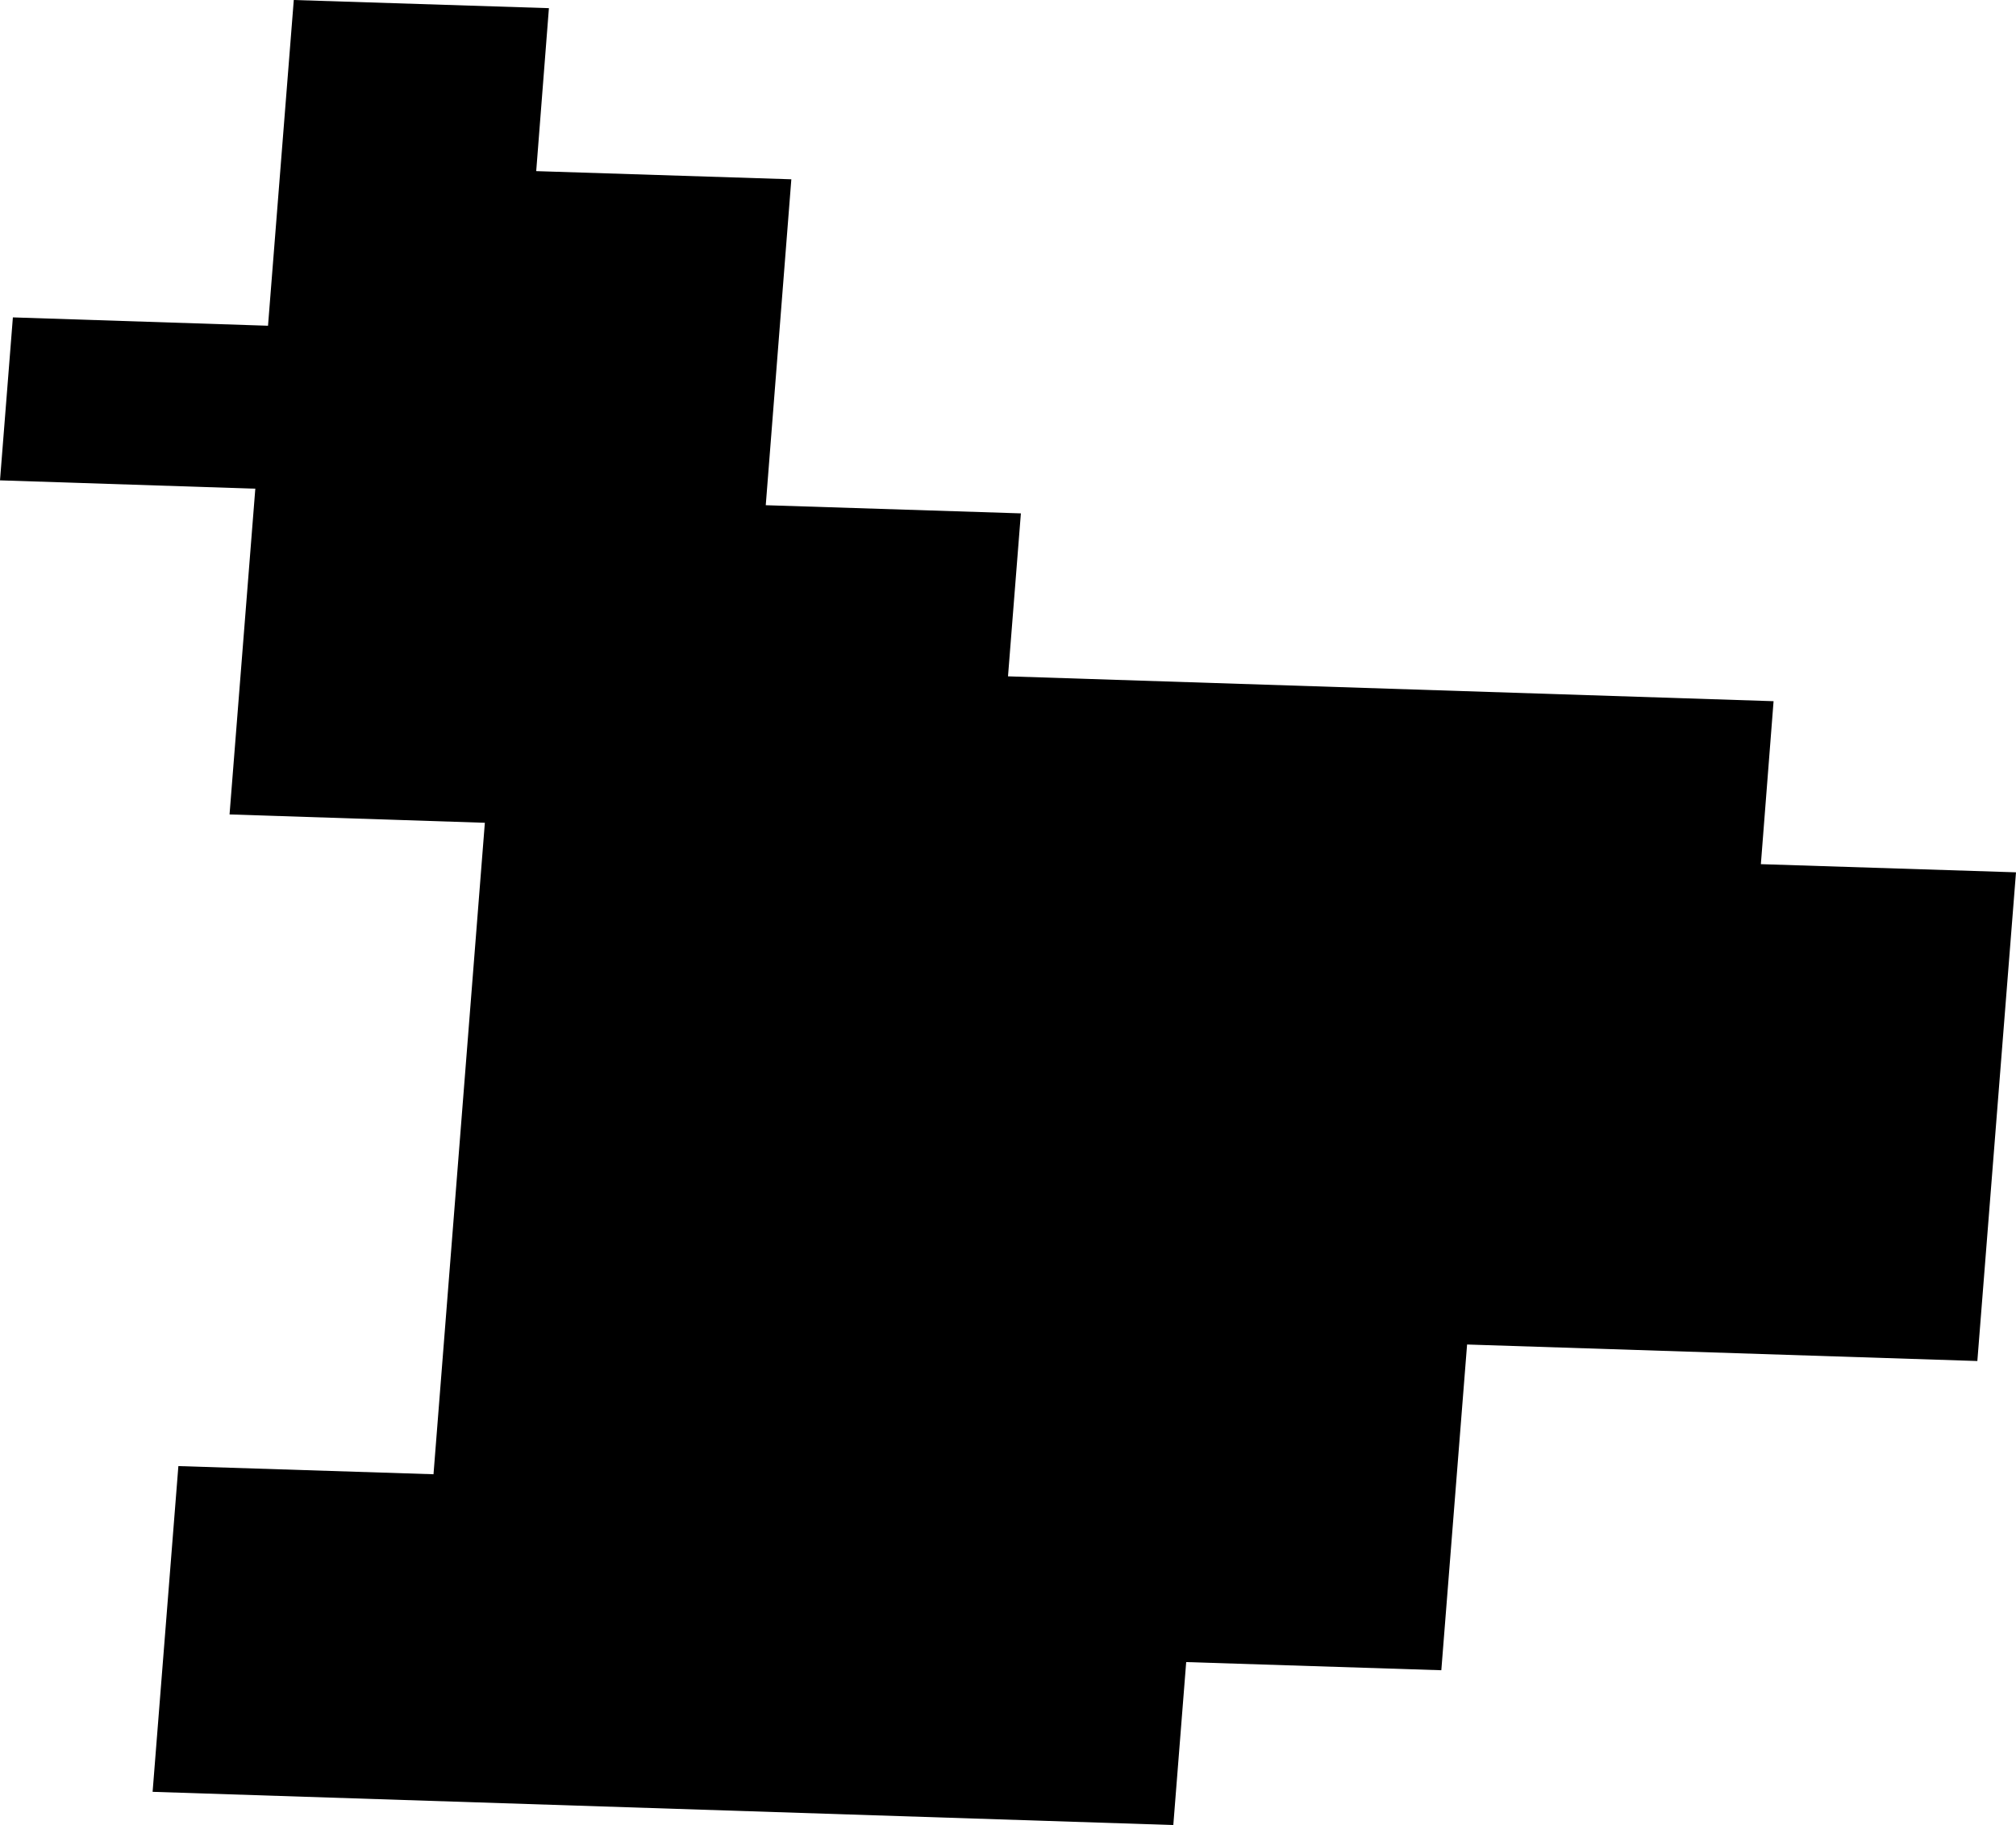 <svg width="1024" height="926.946" class="wof-locality" edtf:cessation="" edtf:inception="" id="wof-%!s(int64=101824321)" mz:is_ceased="-1" mz:is_current="1" mz:is_deprecated="-1" mz:is_superseded="0" mz:is_superseding="0" mz:latitude="50.448597" mz:longitude="13.717045" mz:max_latitude="50.455015" mz:max_longitude="13.722891" mz:min_latitude="50.444958" mz:min_longitude="13.711781" mz:uri="https://data.whosonfirst.org/101/824/321/101824321.geojson" viewBox="0 0 1024.00 926.95" wof:belongsto="102191581,85633105,85682469" wof:country="CZ" wof:id="101824321" wof:lastmodified="1690869523" wof:name="Bečov" wof:parent_id="85682469" wof:path="101/824/321/101824321.geojson" wof:placetype="locality" wof:repo="whosonfirst-data-admin-cz" wof:superseded_by="" wof:supersedes="" xmlns="http://www.w3.org/2000/svg" xmlns:edtf="x-urn:namespaces#edtf" xmlns:mz="x-urn:namespaces#mz" xmlns:wof="x-urn:namespaces#wof"><path d="M401.95 91.063,388.954 256.599,518.544 260.747,512 343.515,900.862 356.142,894.41 438.91,1024 443.057,1004.368 691.269,745.188 682.882,732.1 848.325,602.51 844.178,595.966 926.946,77.514 910.079,90.602 744.635,220.192 748.783,246.276 417.895,116.594 413.655,129.682 248.212,0 243.972,6.544 161.204,136.134 165.444,149.222 0,278.812 4.148,272.36 86.916,401.95 91.063 Z"/></svg>